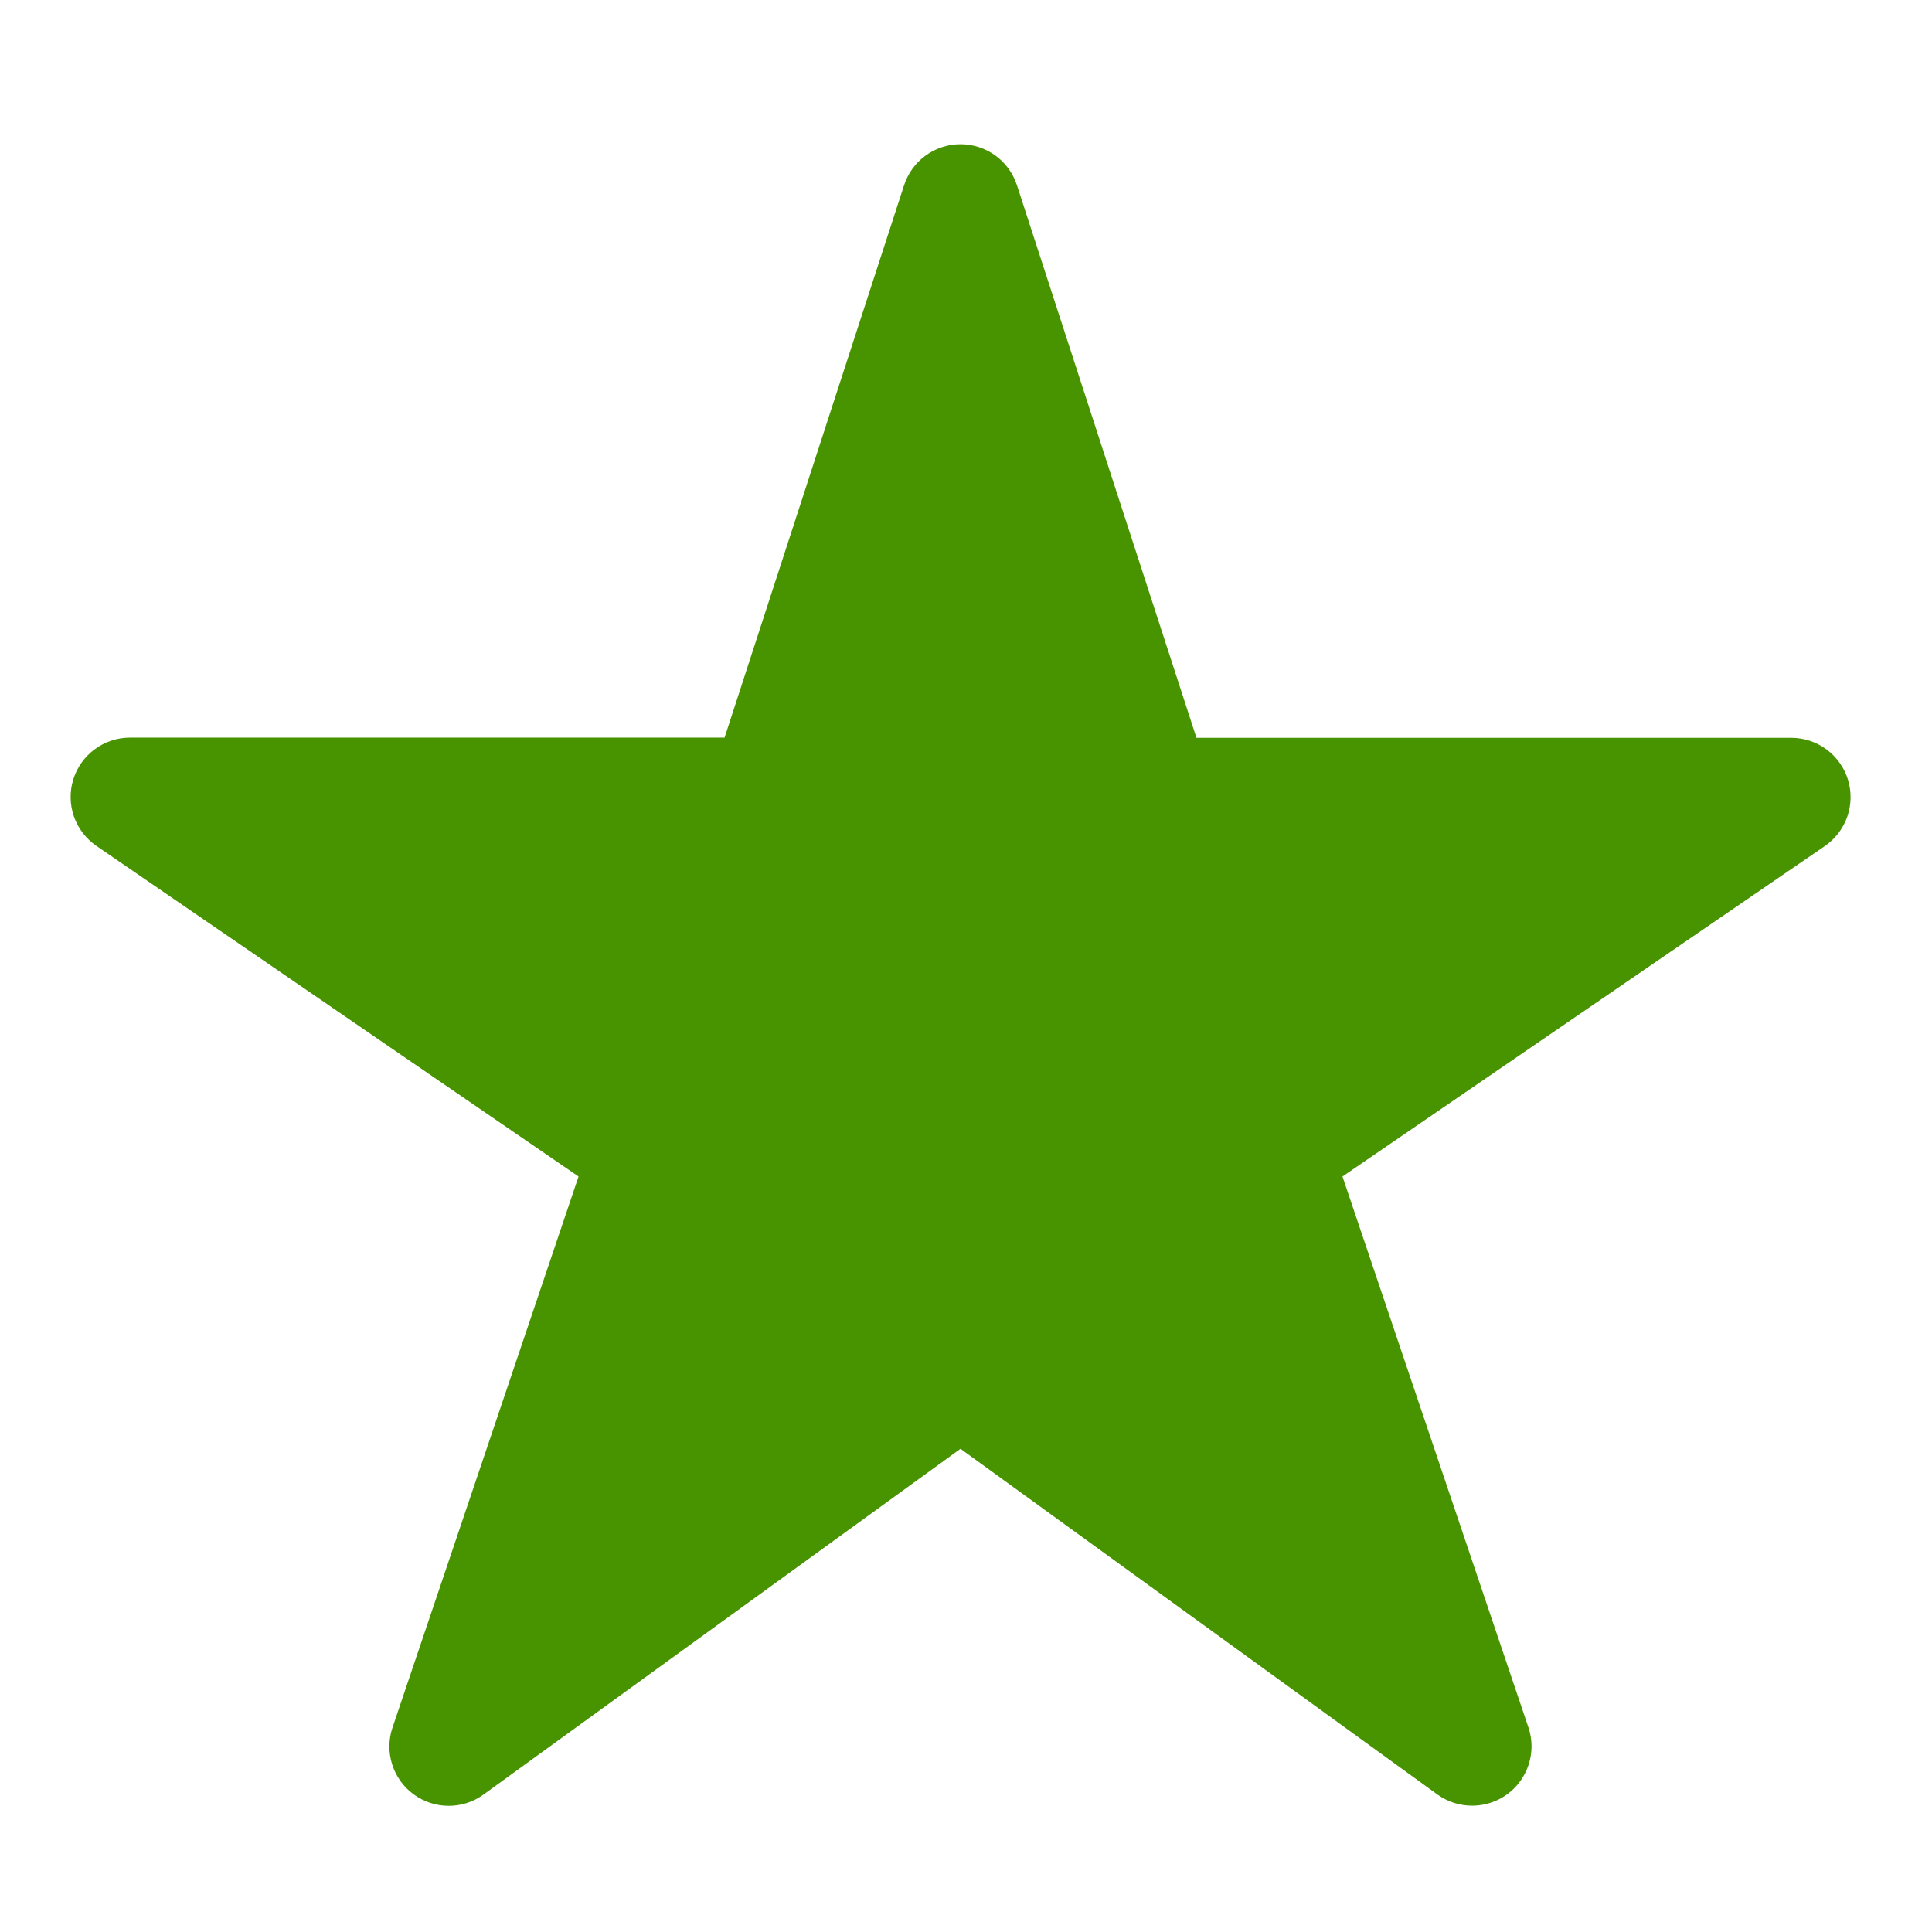 <?xml version="1.0" encoding="UTF-8"?> <svg xmlns="http://www.w3.org/2000/svg" width="53" height="53" viewBox="0 0 53 53" fill="none"><path d="M40.389 49.535C40.046 49.536 39.712 49.429 39.433 49.229L26.349 39.744L13.265 49.229C12.986 49.432 12.649 49.541 12.304 49.539C11.959 49.538 11.623 49.427 11.344 49.222C11.066 49.018 10.861 48.73 10.757 48.4C10.653 48.071 10.657 47.717 10.768 47.39L15.871 32.275L2.645 23.206C2.359 23.009 2.143 22.727 2.028 22.399C1.914 22.071 1.907 21.715 2.01 21.383C2.112 21.052 2.318 20.761 2.597 20.555C2.876 20.348 3.214 20.236 3.561 20.235H19.877L24.801 5.082C24.907 4.755 25.114 4.469 25.392 4.267C25.67 4.065 26.006 3.956 26.349 3.956C26.693 3.956 27.028 4.065 27.307 4.267C27.585 4.469 27.792 4.755 27.898 5.082L32.822 20.24H49.138C49.486 20.24 49.824 20.351 50.104 20.557C50.384 20.764 50.59 21.054 50.694 21.386C50.796 21.718 50.79 22.074 50.676 22.403C50.562 22.731 50.345 23.014 50.059 23.211L36.828 32.275L41.928 47.386C42.011 47.63 42.034 47.891 41.996 48.147C41.958 48.402 41.859 48.645 41.709 48.855C41.559 49.065 41.361 49.236 41.131 49.354C40.901 49.472 40.647 49.534 40.389 49.535Z" fill="#489400"></path></svg> 